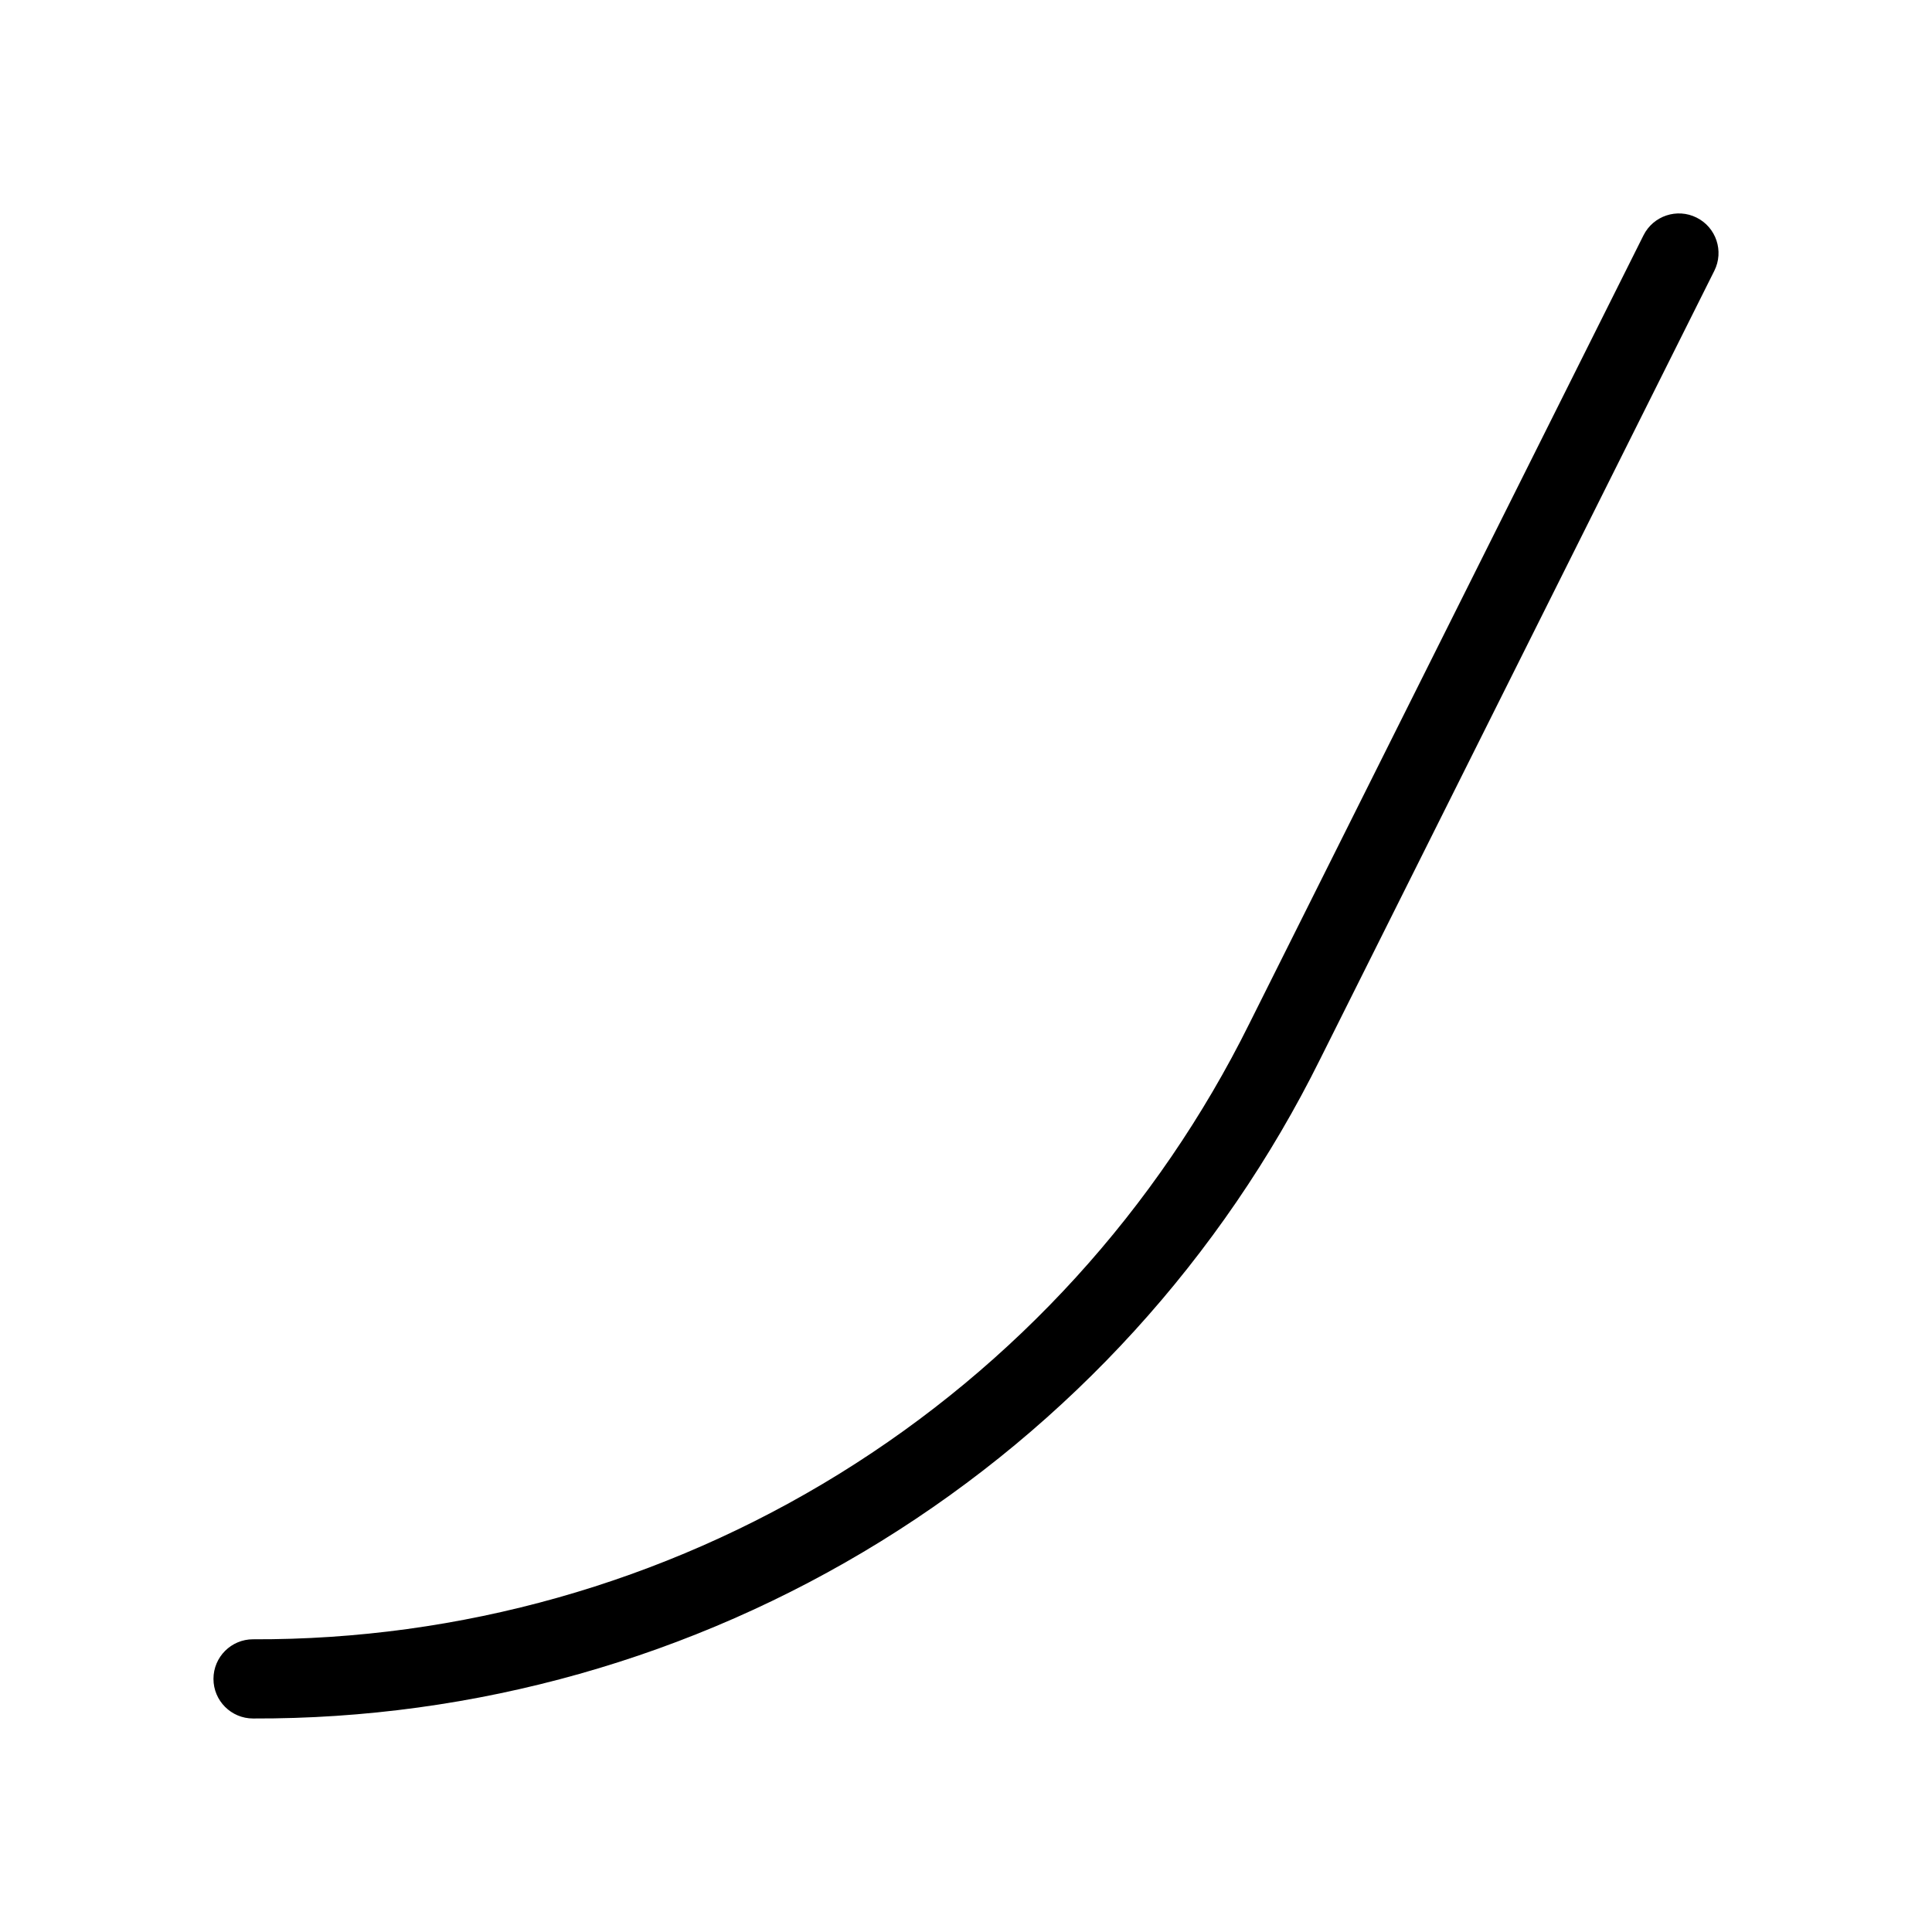 <?xml version="1.0" encoding="UTF-8"?>
<!-- Uploaded to: ICON Repo, www.svgrepo.com, Generator: ICON Repo Mixer Tools -->
<svg fill="#000000" width="800px" height="800px" version="1.1" viewBox="144 144 512 512" xmlns="http://www.w3.org/2000/svg">
 <path d="m211.07 578.43c54.859 0.188 108.68-15 155.34-43.844 46.668-28.844 84.32-70.184 108.69-119.34l104.44-208.88c2.59-5.184 8.898-7.285 14.082-4.695 5.188 2.594 7.289 8.898 4.695 14.086l-104.44 208.88c-26.102 52.648-66.43 96.926-116.42 127.82-49.988 30.895-107.63 47.164-166.39 46.961-5.797 0-10.496-4.699-10.496-10.496s4.699-10.496 10.496-10.496z"/>
</svg>